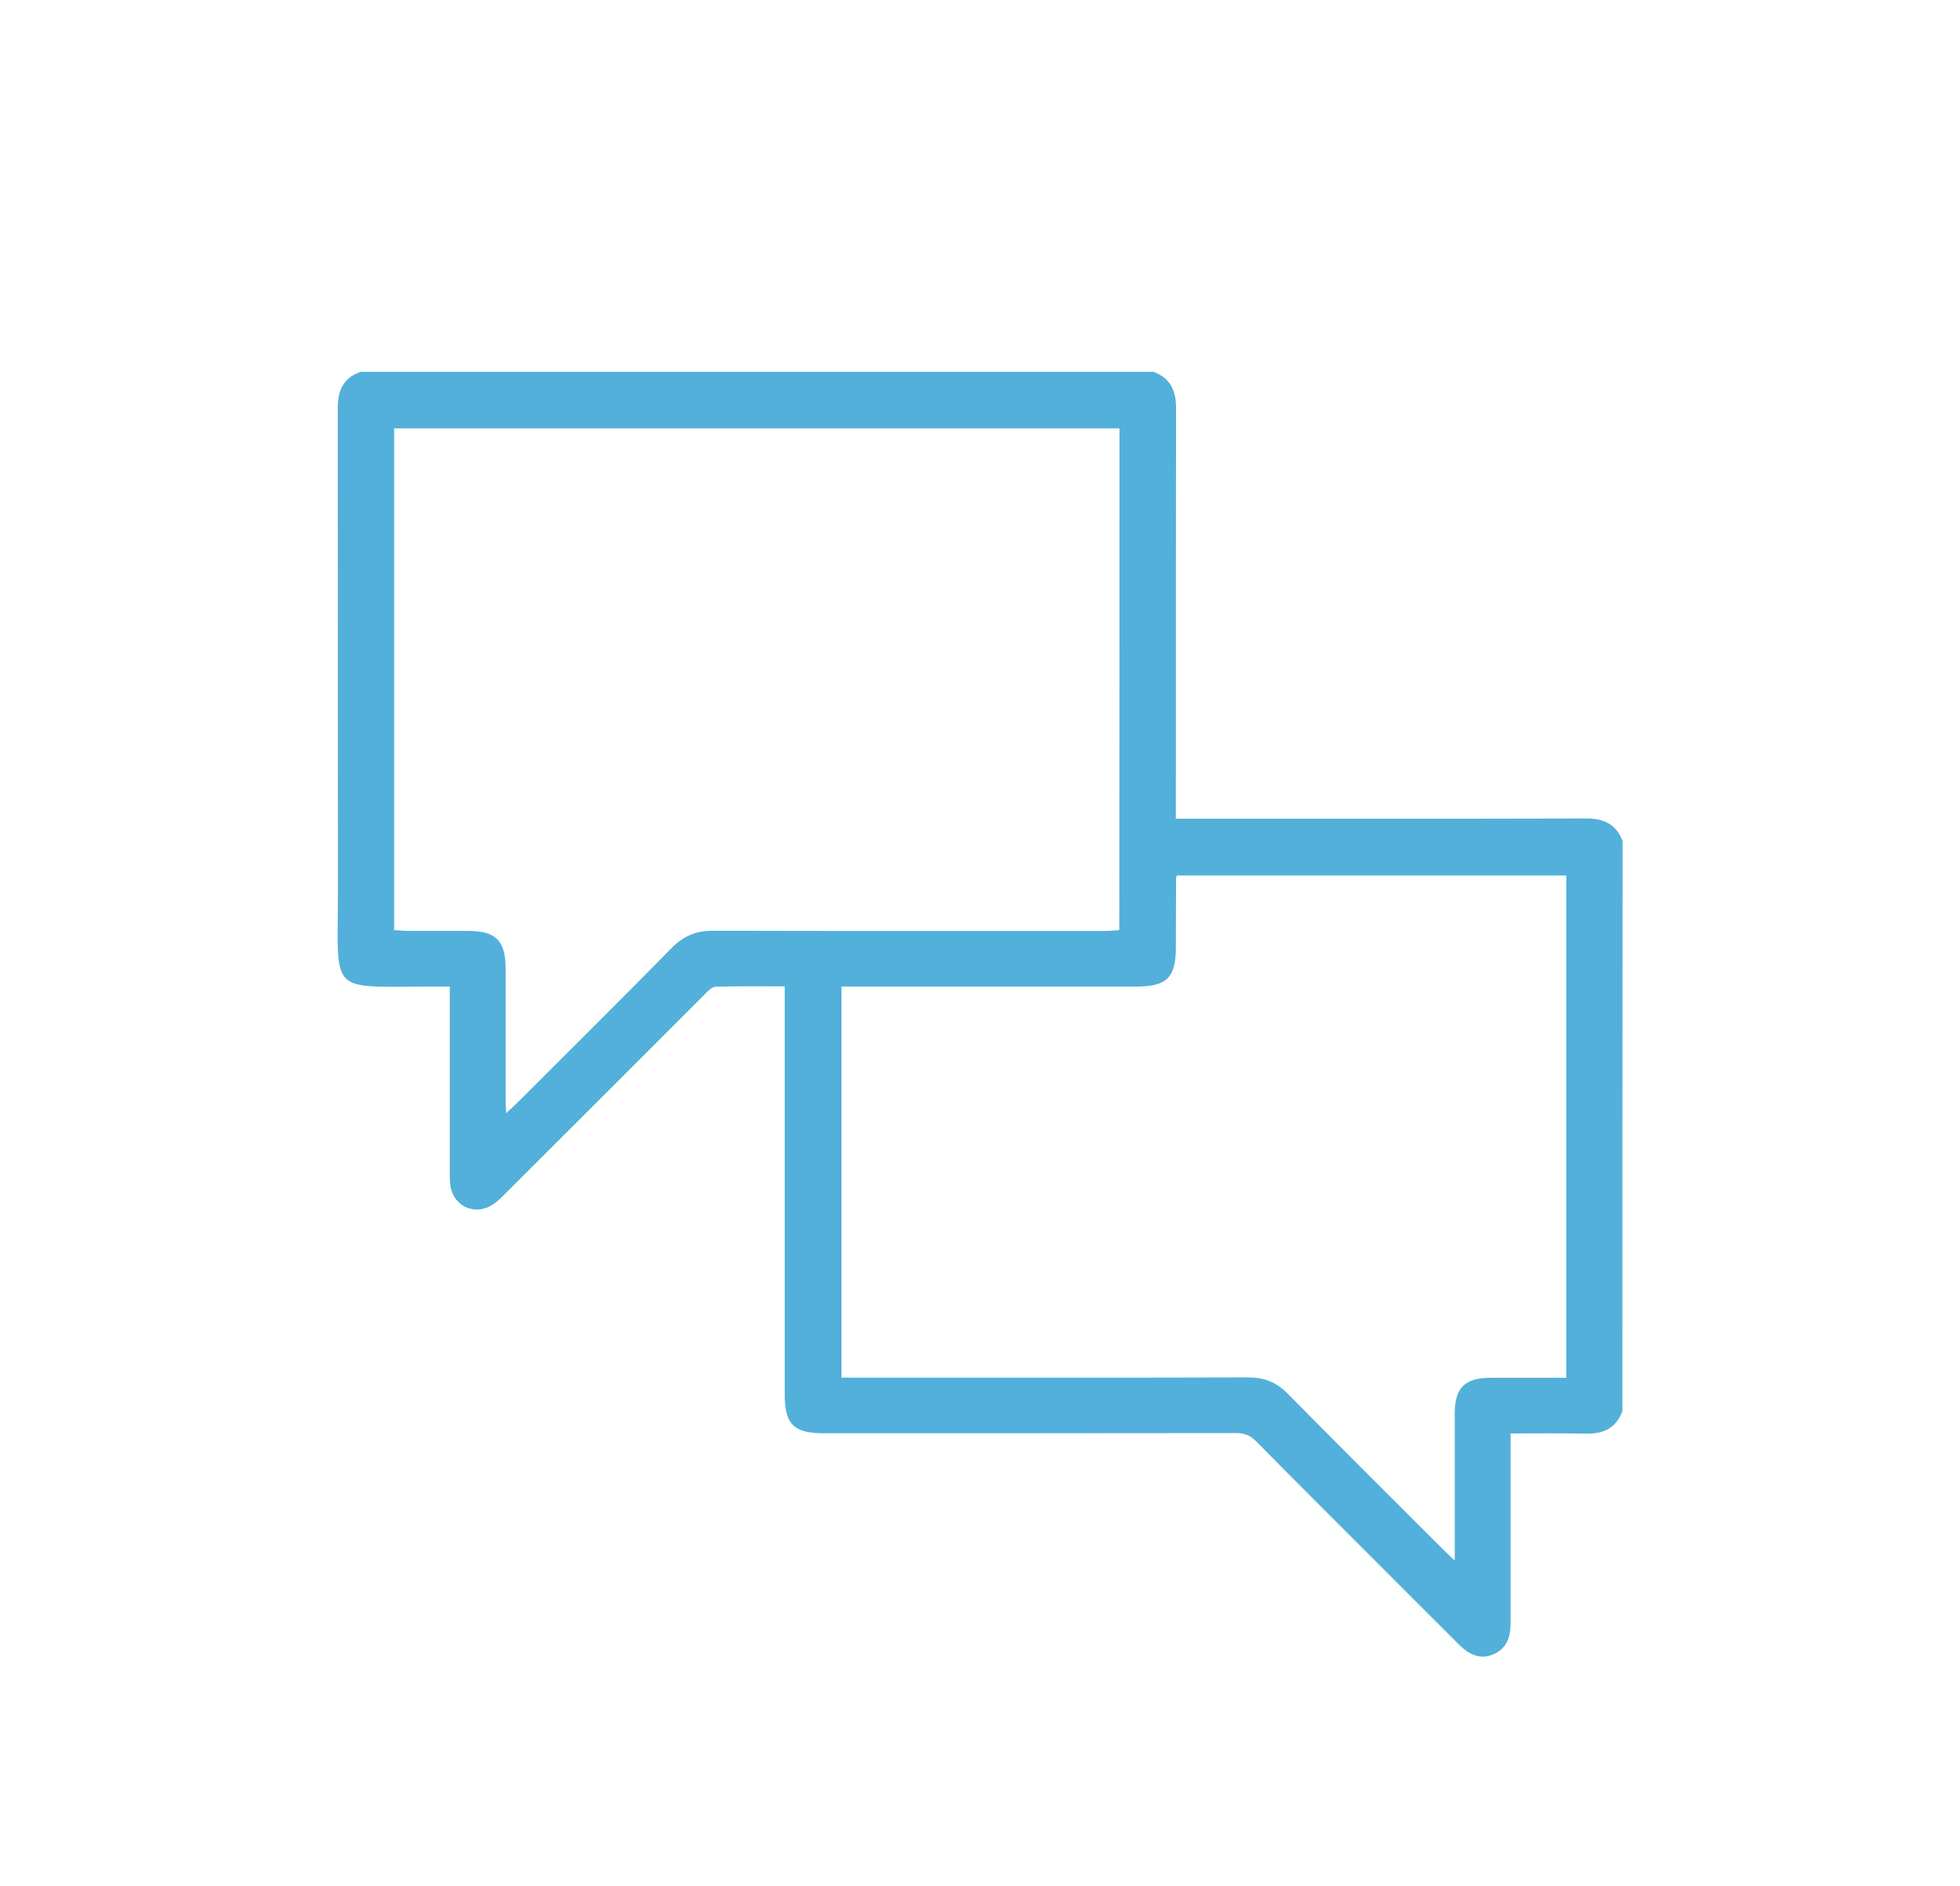 <?xml version="1.0" encoding="utf-8"?>
<!-- Generator: Adobe Illustrator 23.1.0, SVG Export Plug-In . SVG Version: 6.00 Build 0)  -->
<svg version="1.1" id="Capa_1" xmlns="http://www.w3.org/2000/svg" xmlns:xlink="http://www.w3.org/1999/xlink" x="0px" y="0px"
	 viewBox="0 0 1039.3 1000" style="enable-background:new 0 0 1039.3 1000;" xml:space="preserve">
<style type="text/css">
	.st0{fill:#52B0DA;}
</style>
<g>
	<path class="st0" d="M860.3,748c-3.3,9-9.9,12.2-19.2,12c-13.1-0.3-26.1-0.1-40.1-0.1c0,3,0,5.6,0,8.1c0,30.6,0,61.2,0,91.8
		c0,7.1-1.3,13.3-8.3,16.8c-6.4,3.2-12.6,1.7-19.1-4.8c-16.5-16.4-32.9-32.9-49.4-49.4c-19.4-19.4-38.9-38.8-58.2-58.4
		c-3.1-3.1-6.1-4.3-10.4-4.3c-72.9,0.1-145.9,0.1-218.8,0.1c-15.9,0-20.7-4.8-20.7-20.6c0-69.2,0-138.3,0-207.5c0-2.6,0-5.3,0-8.8
		c-12.5,0-24.6-0.2-36.7,0.2c-2,0.1-4.1,2.3-5.7,4C338.3,562.5,303,597.8,267.7,633c-2,2-4.1,4.1-6.5,5.6c-9.4,6.2-21,0.8-22.4-10.3
		c-0.4-2.6-0.3-5.3-0.3-8c0-29.7,0-59.4,0-89.1c0-2.4,0-4.8,0-8.2c-3.3,0-6.1,0-8.9,0c-56.2,0-50.4,5.1-50.4-50.7
		c-0.1-85.4,0-170.7-0.1-256.1c0-9.2,3-15.9,12.1-19.1c140.1,0,280.3,0,420.4,0c9,3.3,12,10,12,19.1c-0.1,69.8-0.1,139.5-0.1,209.3
		c0,2.6,0,5.2,0,8.5c3.2,0,5.8,0,8.4,0c69.8,0,139.5,0.1,209.3-0.1c9.2,0,15.9,3,19.2,12C860.3,546.6,860.3,647.3,860.3,748z
		 M593.6,227.1c-128.6,0-256.4,0-384.6,0c0,88.7,0,177.1,0,266c2.4,0.1,4.6,0.3,6.7,0.4c10.9,0,21.7,0,32.6,0
		c14.7,0,19.8,5.2,19.8,20.1c0,23.1,0,46.1,0,69.2c0,2.1,0.2,4.2,0.3,7.3c2.5-2.4,4.3-3.9,6-5.6c27.3-27.3,54.7-54.4,81.7-81.9
		c6.4-6.5,13.2-9.3,22.3-9.2c68.9,0.2,137.9,0.1,206.8,0.1c2.8,0,5.5-0.2,8.3-0.4C593.6,403.9,593.6,315.7,593.6,227.1z
		 M830.5,464.1c-69.4,0-138,0-206.5,0c-0.2,0.9-0.4,1.4-0.4,1.8c0,12.2-0.1,24.4-0.1,36.6c0,15.7-4.9,20.5-20.8,20.5
		c-49.7,0-99.3,0-149,0c-2.5,0-5.1,0-7.5,0c0,69.7,0,138.3,0,207.3c3.2,0,5.8,0,8.5,0c69.2,0,138.4,0.1,207.5-0.1
		c8.4,0,14.7,2.7,20.6,8.6c27.4,27.8,55.1,55.3,82.7,82.9c1.6,1.6,3.3,3.1,5.9,5.6c0-4.1,0-6.5,0-8.9c0-23.1,0-46.1,0-69.2
		c0-13.5,5.4-18.8,19-18.8c4.4,0,8.9,0,13.3,0c8.8,0,17.6,0,26.8,0C830.5,641.2,830.5,552.8,830.5,464.1z"/>
</g>
</svg>

